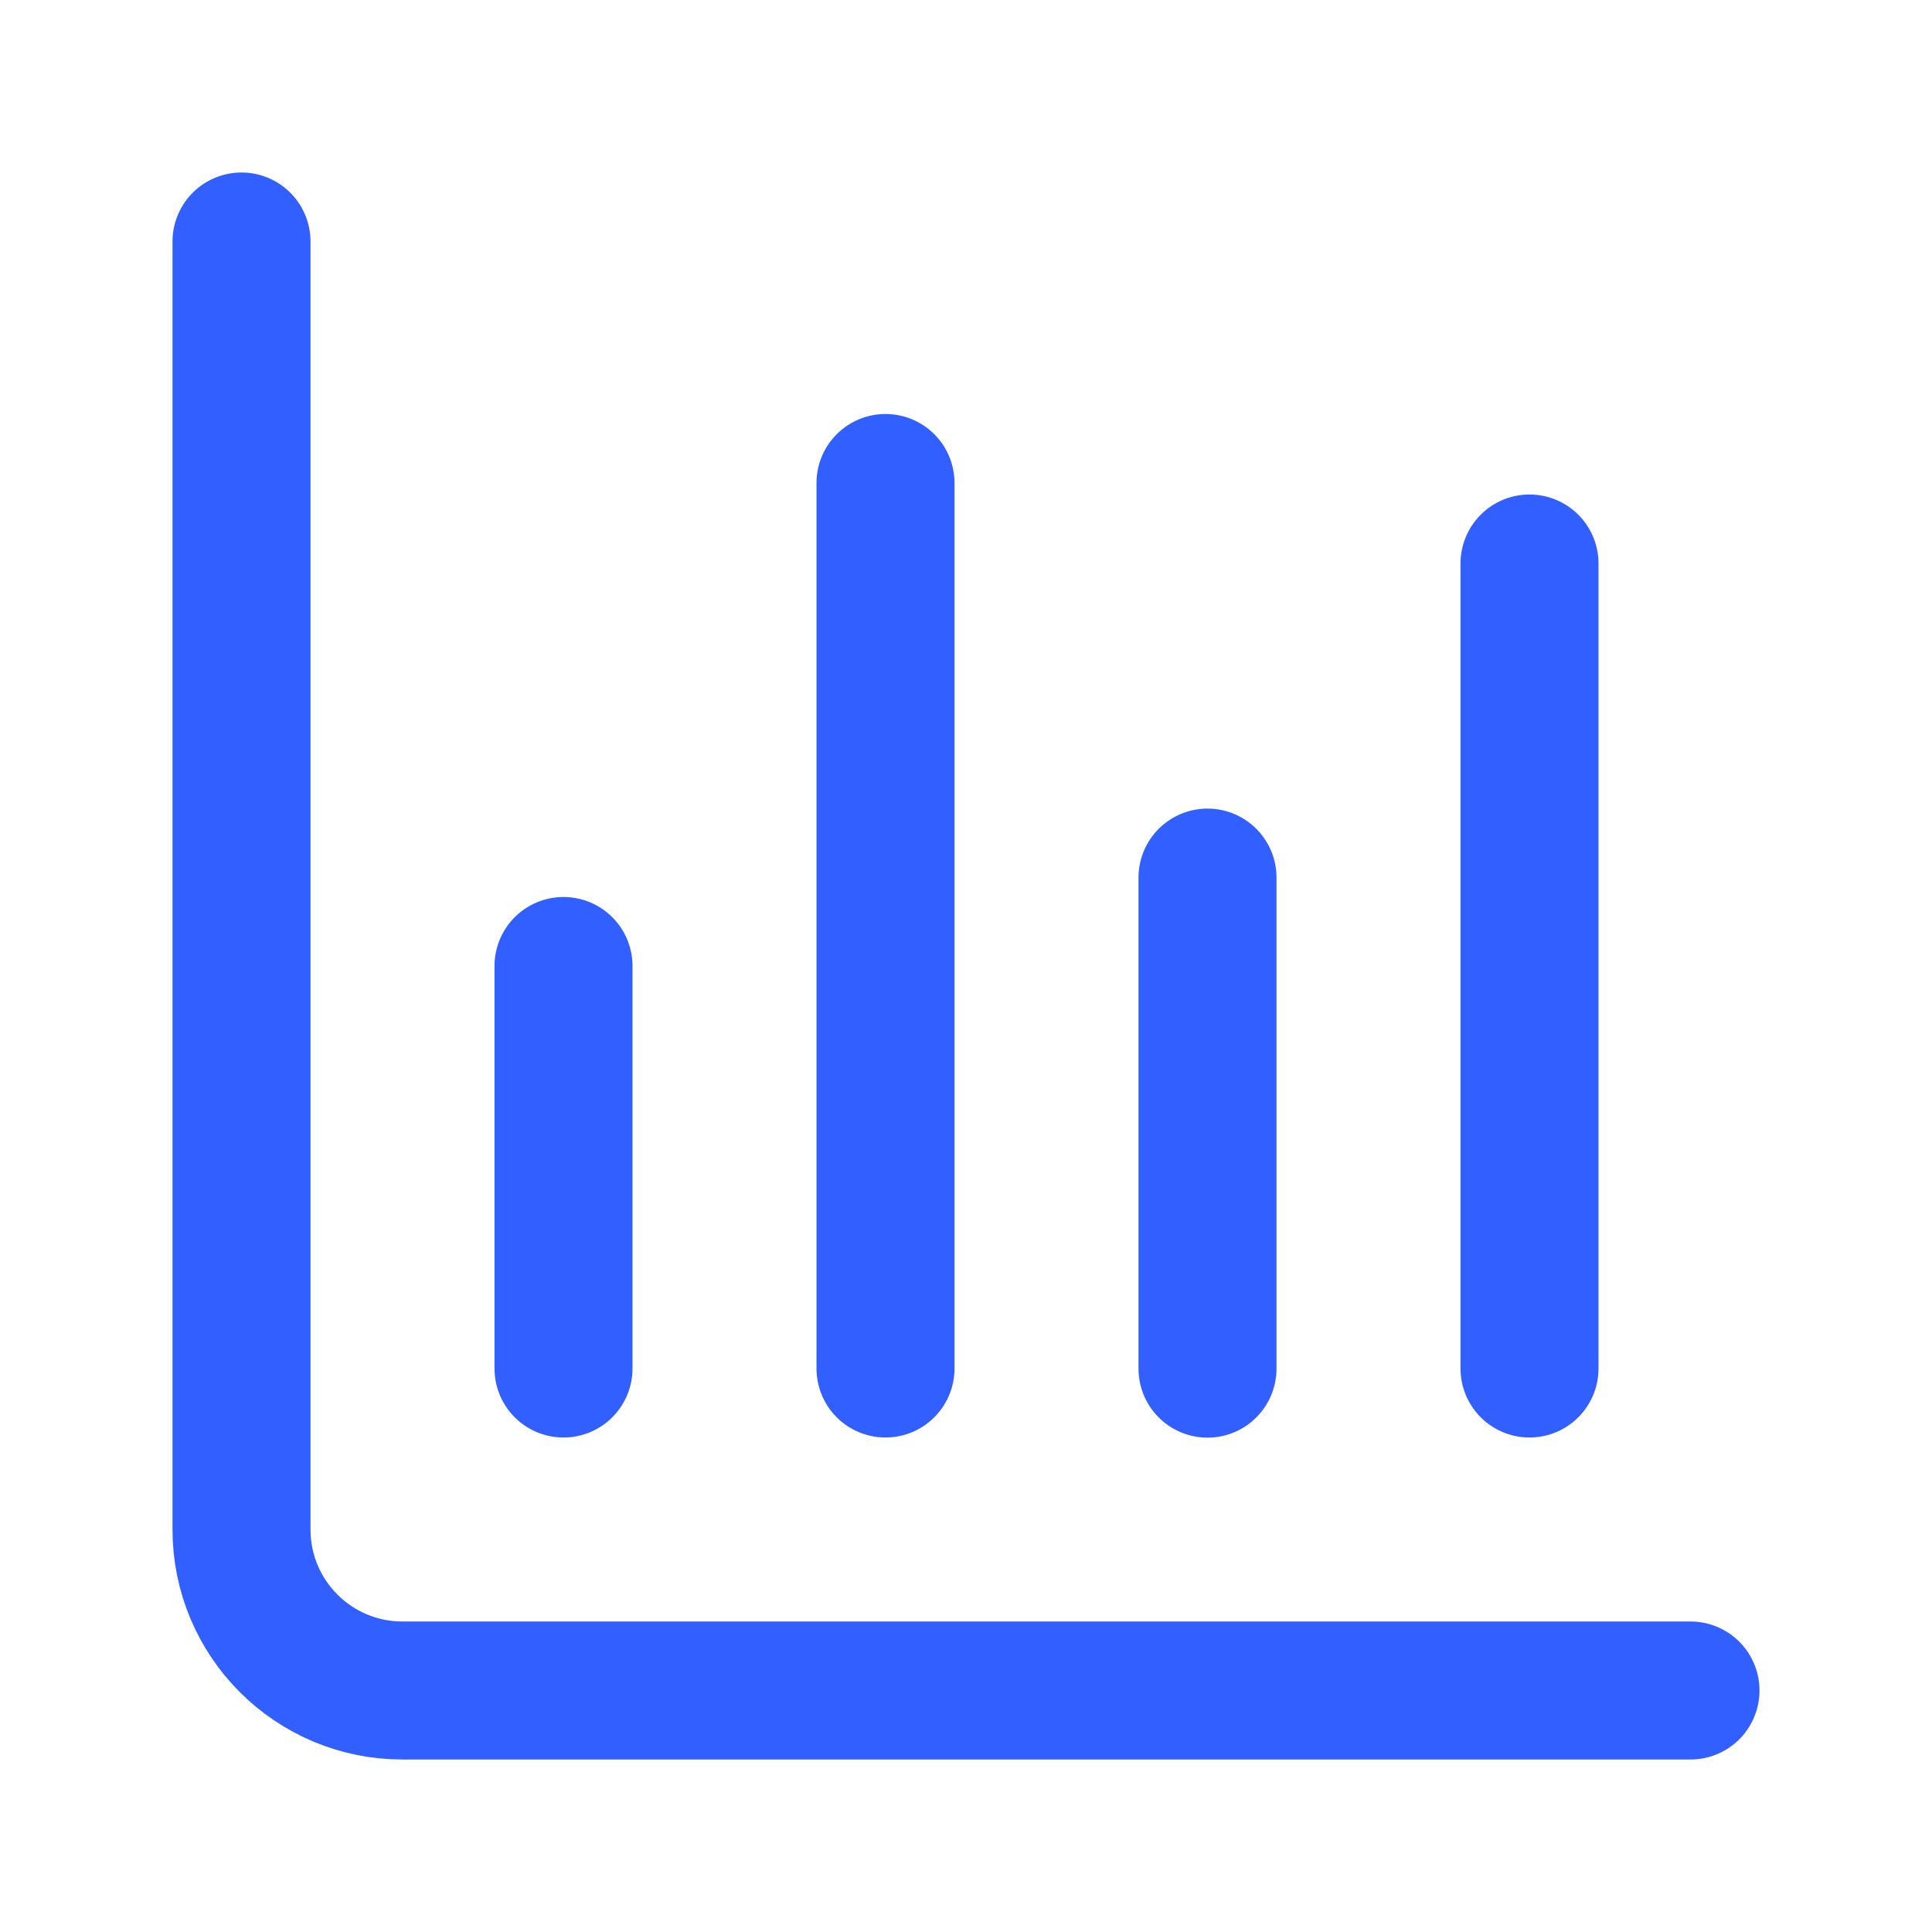 <svg width="42" height="42" viewBox="0 0 42 42" fill="none" xmlns="http://www.w3.org/2000/svg">
<path d="M12.25 29.75V21" stroke="#325FFF" stroke-width="3" stroke-linecap="round" stroke-linejoin="round"/>
<path d="M19.25 29.75V10.5" stroke="#325FFF" stroke-width="3" stroke-linecap="round" stroke-linejoin="round"/>
<path d="M26.25 29.753V19.078" stroke="#325FFF" stroke-width="3" stroke-linecap="round" stroke-linejoin="round"/>
<path d="M33.25 29.75V12.25" stroke="#325FFF" stroke-width="3" stroke-linecap="round" stroke-linejoin="round"/>
<path d="M5.25 5.25V33.25C5.25 35.184 6.816 36.75 8.75 36.75H36.75" stroke="#325FFF" stroke-width="3" stroke-linecap="round" stroke-linejoin="round"/>
</svg>
